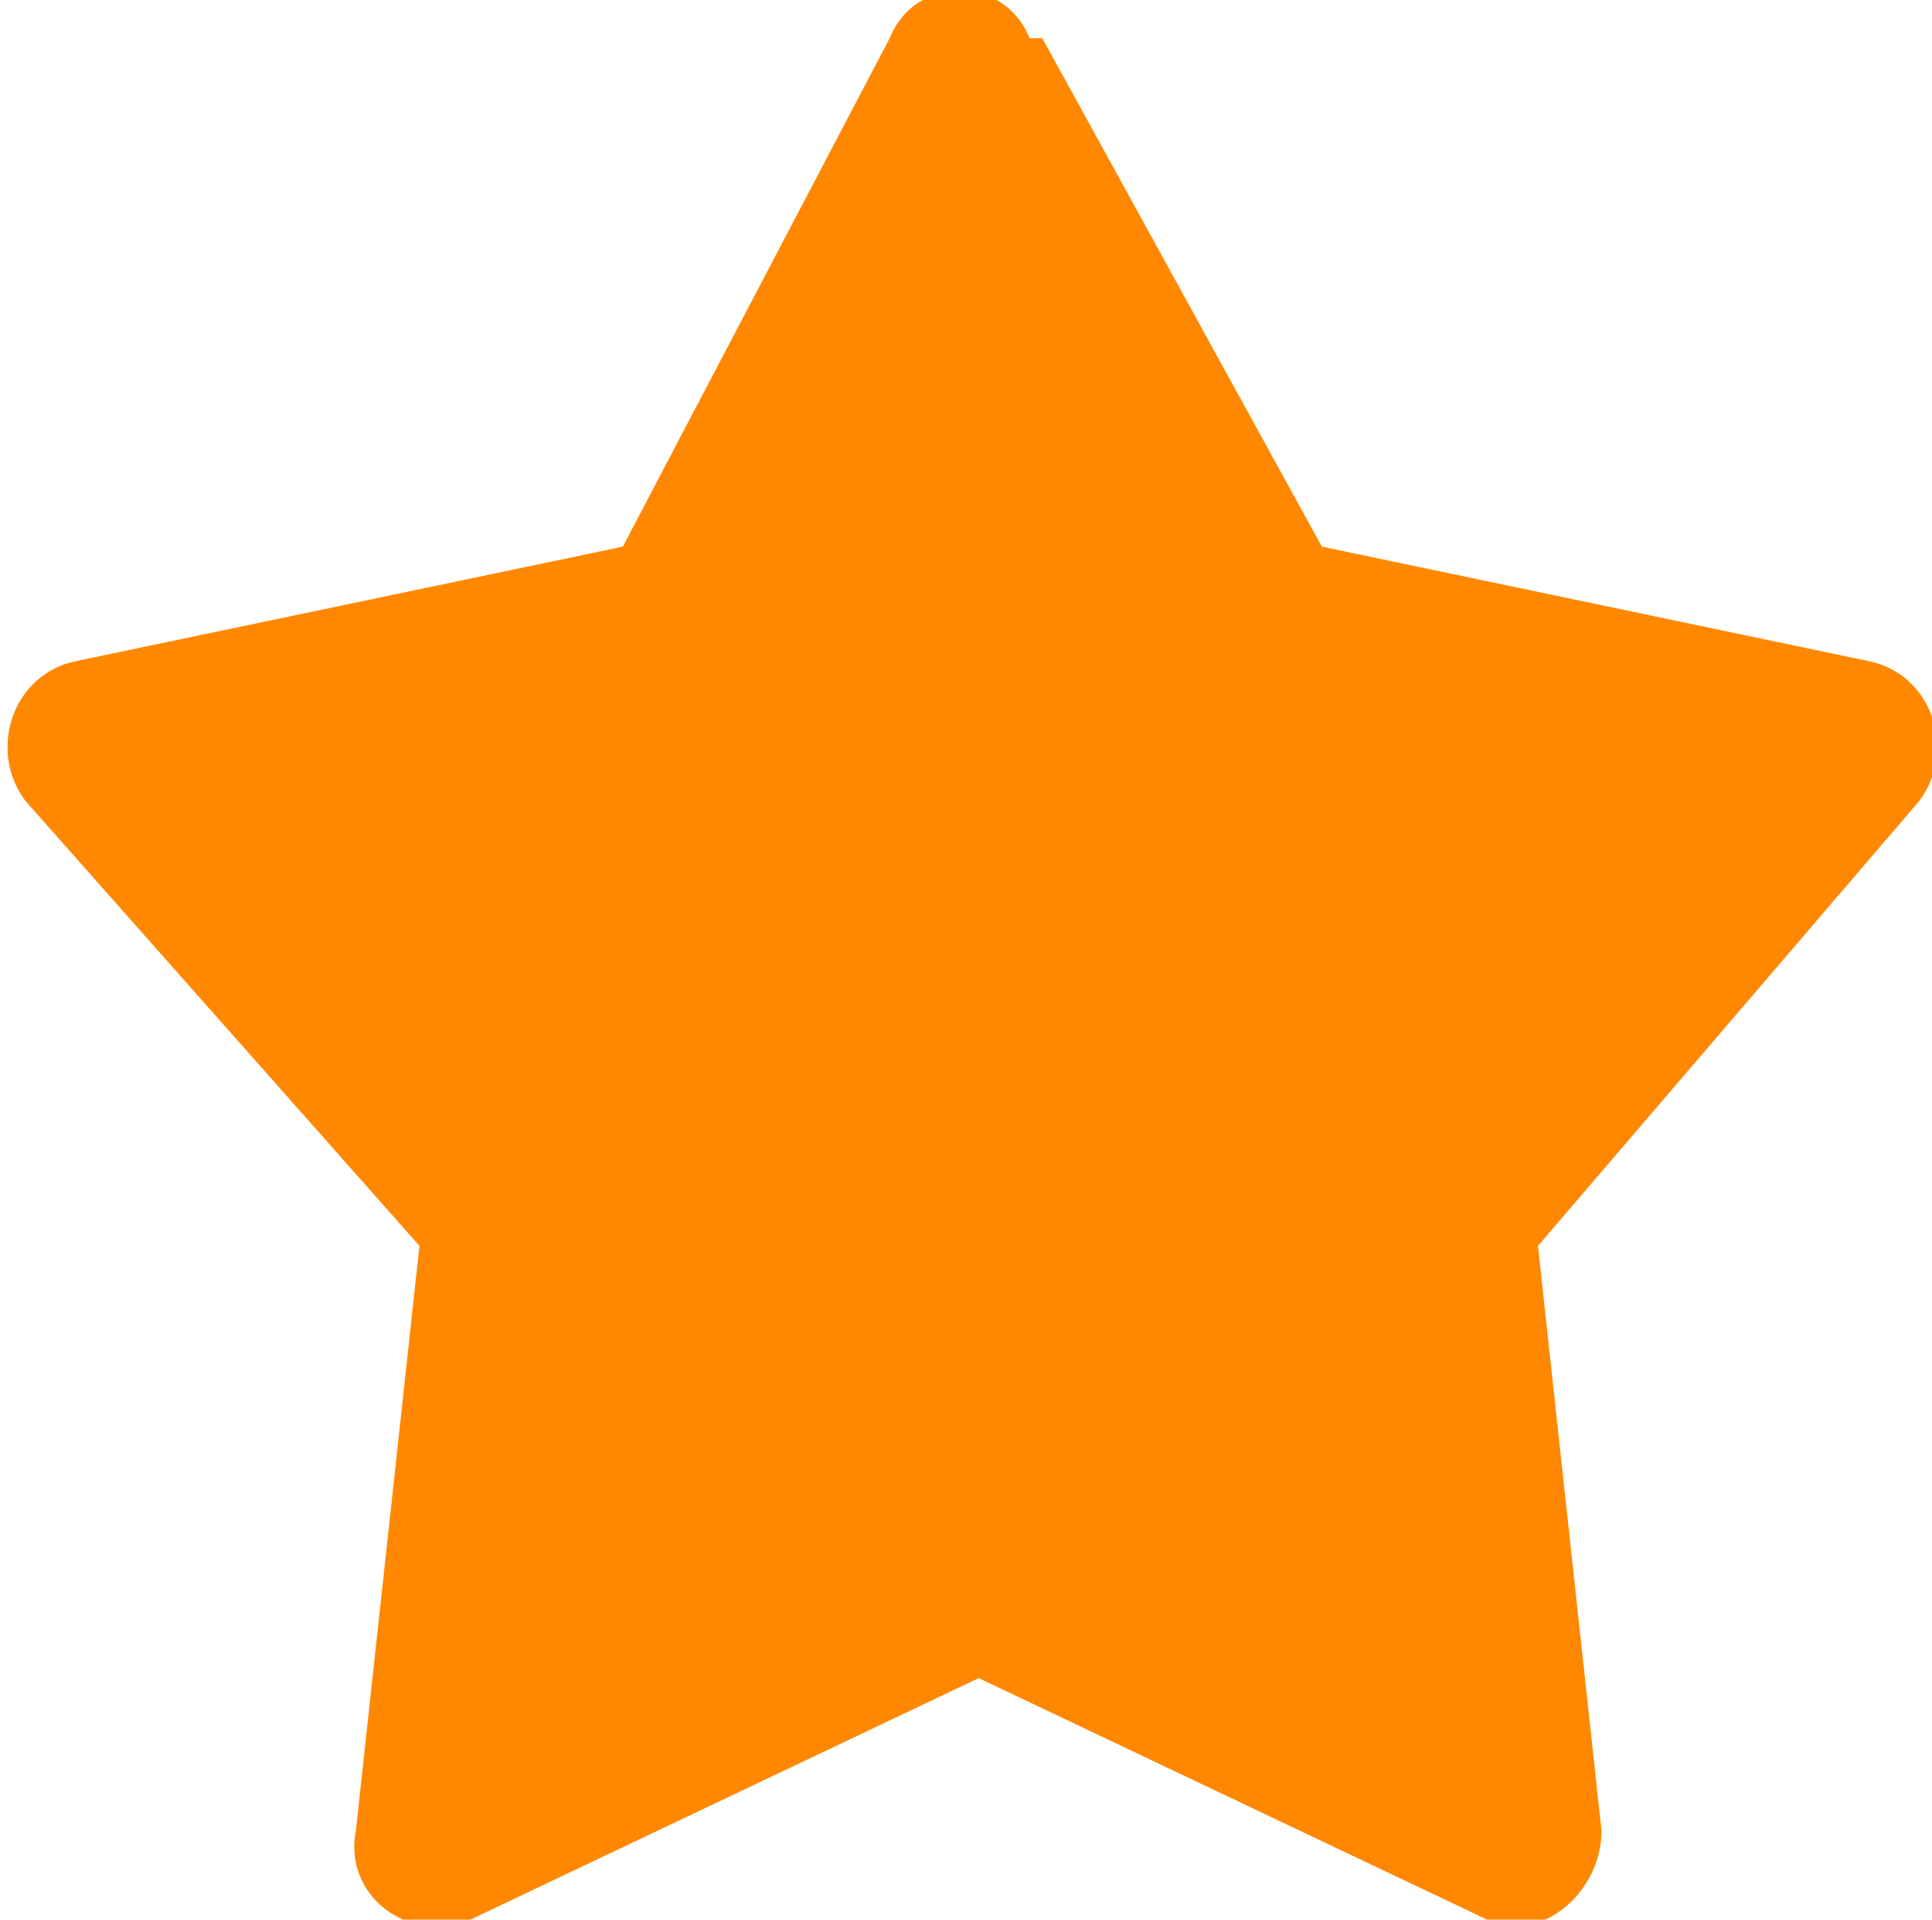 <?xml version="1.0" encoding="UTF-8"?><svg id="_レイヤー_2" xmlns="http://www.w3.org/2000/svg" viewBox="0 0 15.2 15.1"><defs><style>.cls-1{fill:#f80;}</style></defs><g id="_レイヤー_1-2"><path class="cls-1" d="M8.2.3l2.2,4,4.3.9c.5.1.7.7.4,1.1l-3,3.5.5,4.6c0,.5-.5.9-.9.7l-4-1.9-4,1.9c-.5.2-1-.2-.9-.7l.5-4.6L.2,6.3c-.3-.4-.1-1,.4-1.1l4.3-.9L7,.3c.2-.5.9-.5,1.1,0Z"/></g></svg>